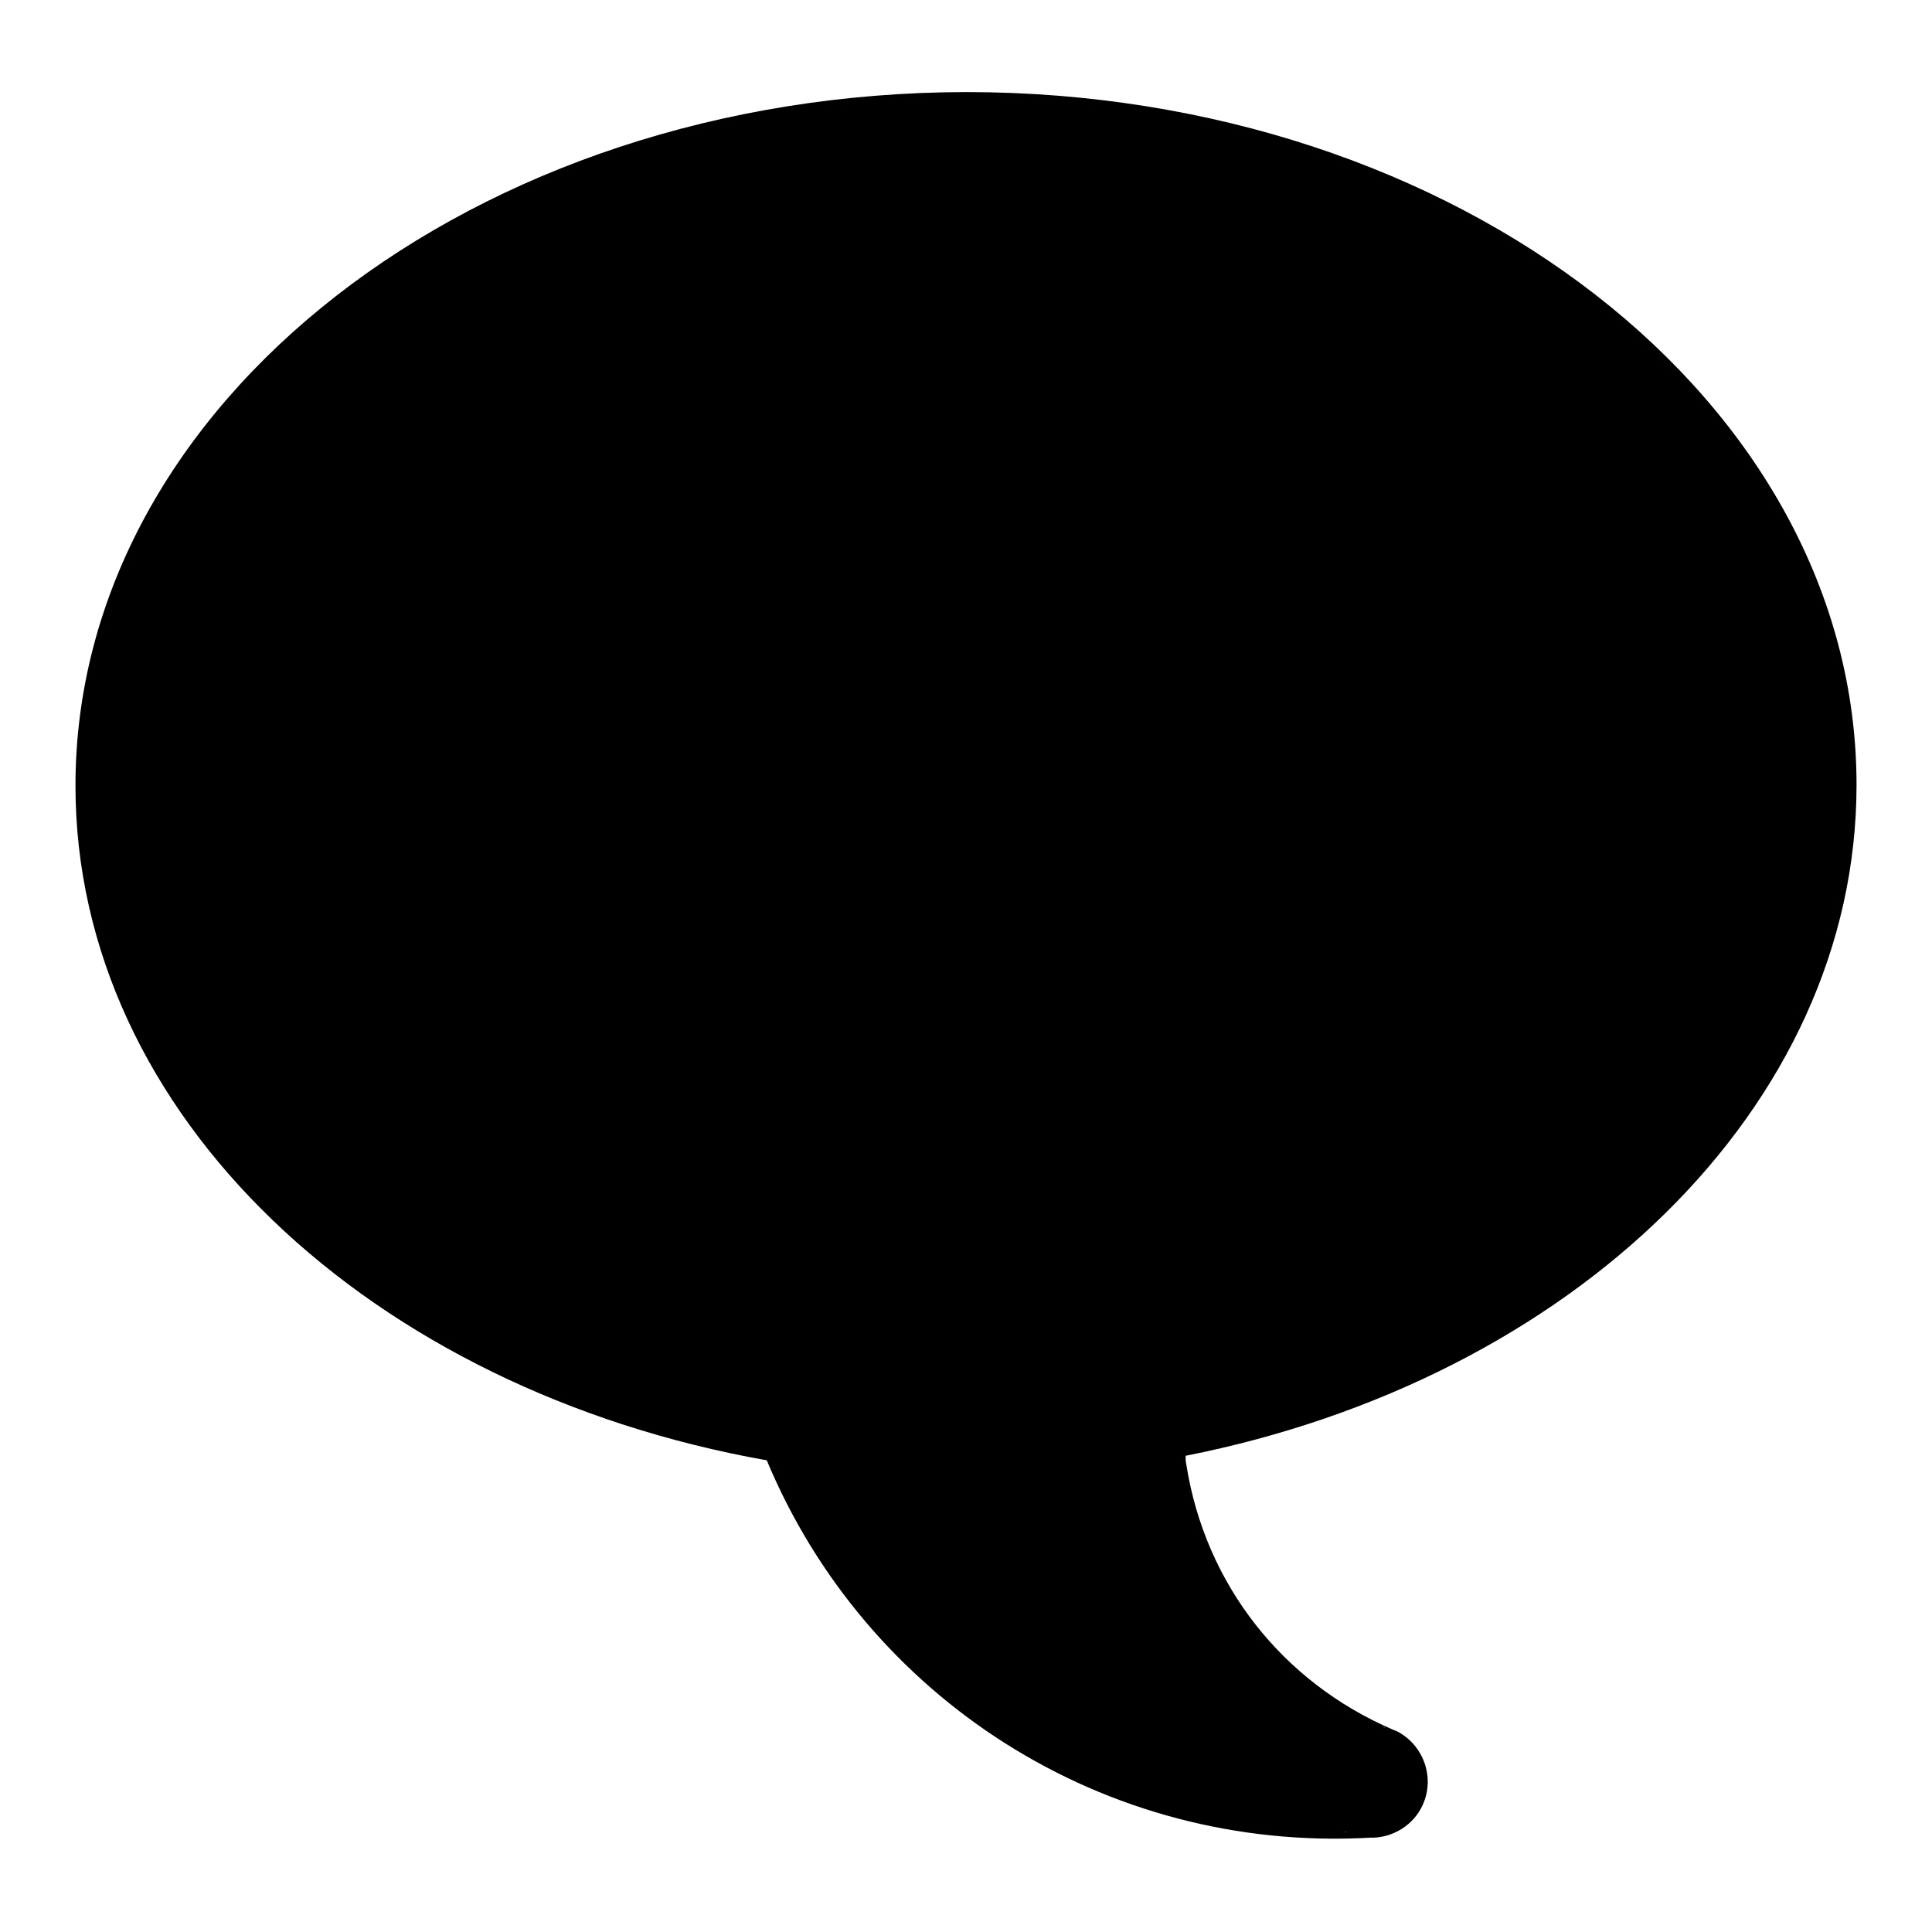 <?xml version="1.0" encoding="utf-8"?>
<!-- Svg Vector Icons : http://www.onlinewebfonts.com/icon -->
<!DOCTYPE svg PUBLIC "-//W3C//DTD SVG 1.1//EN" "http://www.w3.org/Graphics/SVG/1.1/DTD/svg11.dtd">
<svg version="1.1" xmlns="http://www.w3.org/2000/svg" xmlns:xlink="http://www.w3.org/1999/xlink" x="0px" y="0px" viewBox="0 0 256 256" enable-background="new 0 0 256 256" xml:space="preserve">
<g><g><g><path fill="#000000" d="M10,104.1c0,43.7,39.2,80.1,91.6,89.4c13.1,31.4,44.6,52,80,50c0,0,0.1,0,0.2,0c0.1,0,0.2,0,0.4,0c-0.1,0-0.1,0-0.2,0c2.7-0.1,5.3-1.7,6.5-4.3c1.7-3.7,0.1-8-3.4-9.8c-0.5-0.2-1-0.4-1.6-0.5c-0.1,0-0.1,0-0.2-0.1c-0.6-0.1-1.2-0.2-1.8-0.1c0.6,0,1.2,0,1.8,0.1c0.1,0,0.1,0,0.2,0.1c0.4,0.1,0.7,0.2,1.1,0.3c-14.7-6.3-24.9-19.3-27.4-35.1c-0.1-0.4-0.1-0.8-0.1-1.2c51.1-10.1,88.9-46.1,88.9-88.9c0-50.7-52.8-91.8-118-91.8C62.9,12.3,10,53.4,10,104.1z M178.4,242.8C178.4,242.8,178.4,242.8,178.4,242.8c-0.1,0-0.1,0-0.1-0.1C178.3,242.7,178.4,242.7,178.4,242.8z"/><path fill="#000000" d="M183.5,228.9c-0.1,0-0.1,0-0.2-0.1C183.4,228.9,183.5,228.9,183.5,228.9z"/></g><g></g><g></g><g></g><g></g><g></g><g></g><g></g><g></g><g></g><g></g><g></g><g></g><g></g><g></g><g></g></g></g>
</svg>